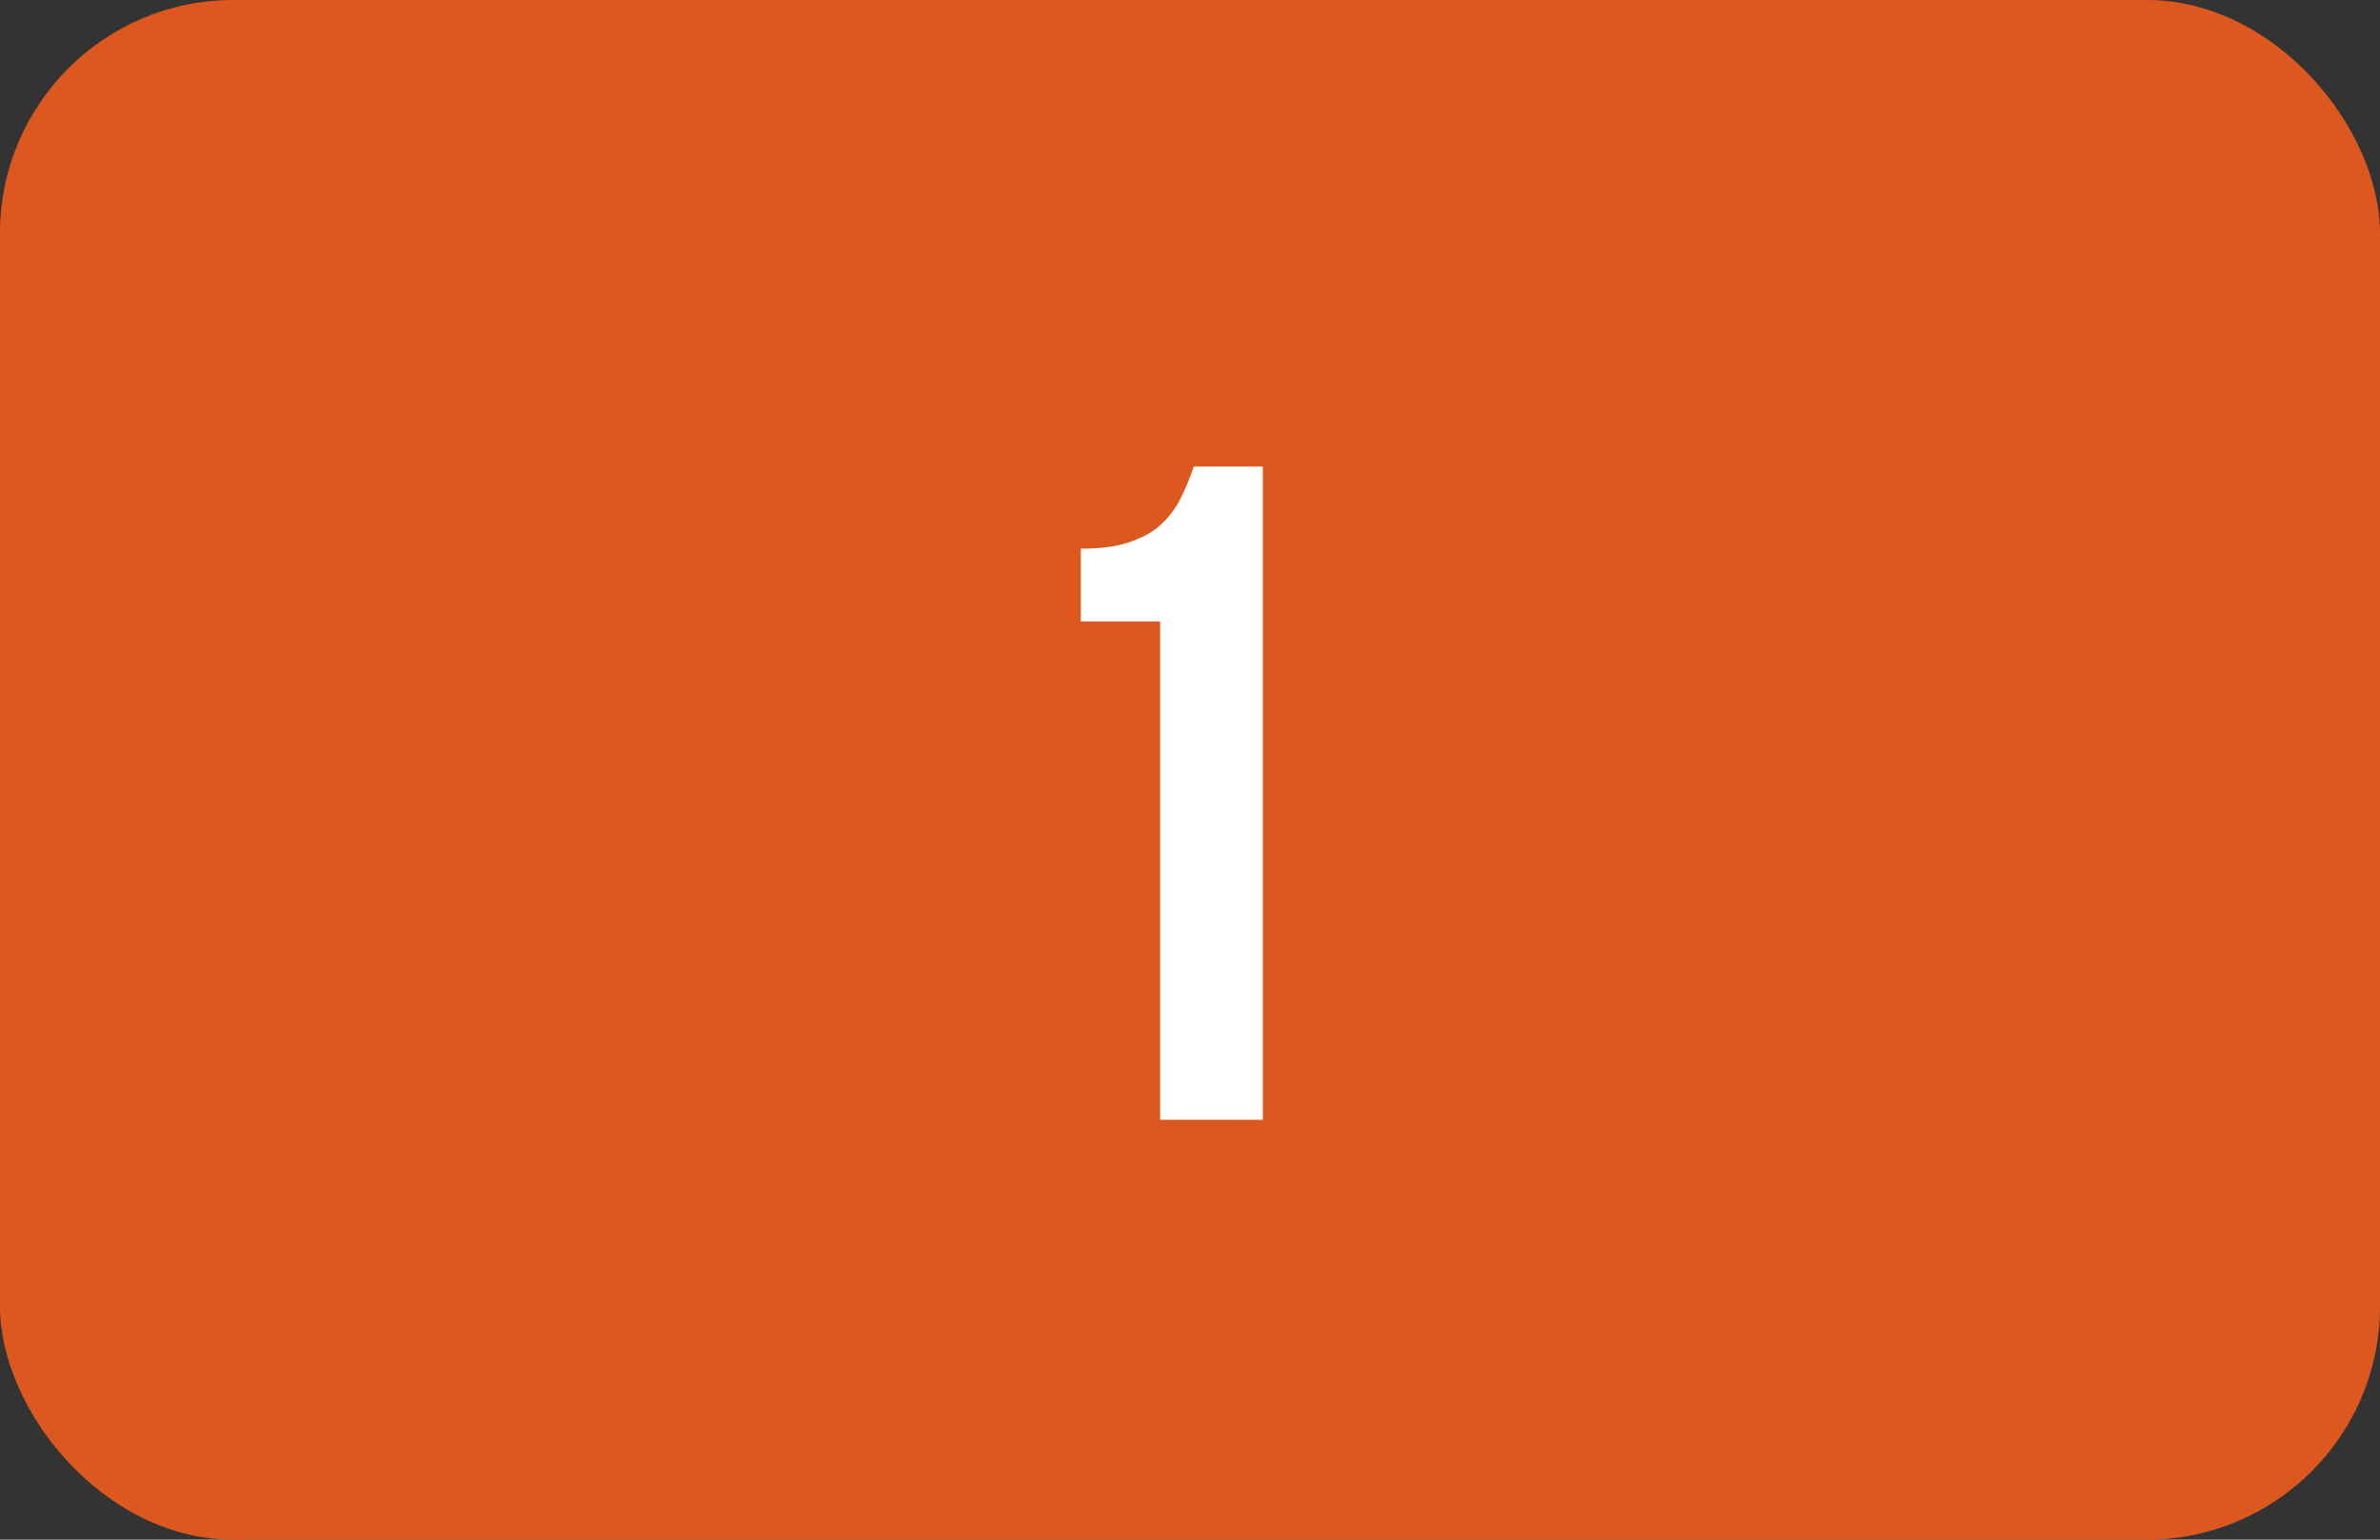 <?xml version="1.0" encoding="UTF-8"?> <svg xmlns="http://www.w3.org/2000/svg" width="51" height="33" viewBox="0 0 51 33" fill="none"><rect x="0" y="0" width="51" height="33" fill="#333333" stroke="none"/><rect width="51" height="33" rx="5" fill="#DC581F"></rect><path d="M23.16 11.76C23.587 11.76 23.933 11.713 24.2 11.62C24.48 11.527 24.707 11.4 24.88 11.24C25.053 11.08 25.193 10.893 25.3 10.68C25.407 10.467 25.5 10.24 25.58 10H27.06V24H24.86V13.32H23.16V11.76Z" fill="white"></path></svg> 